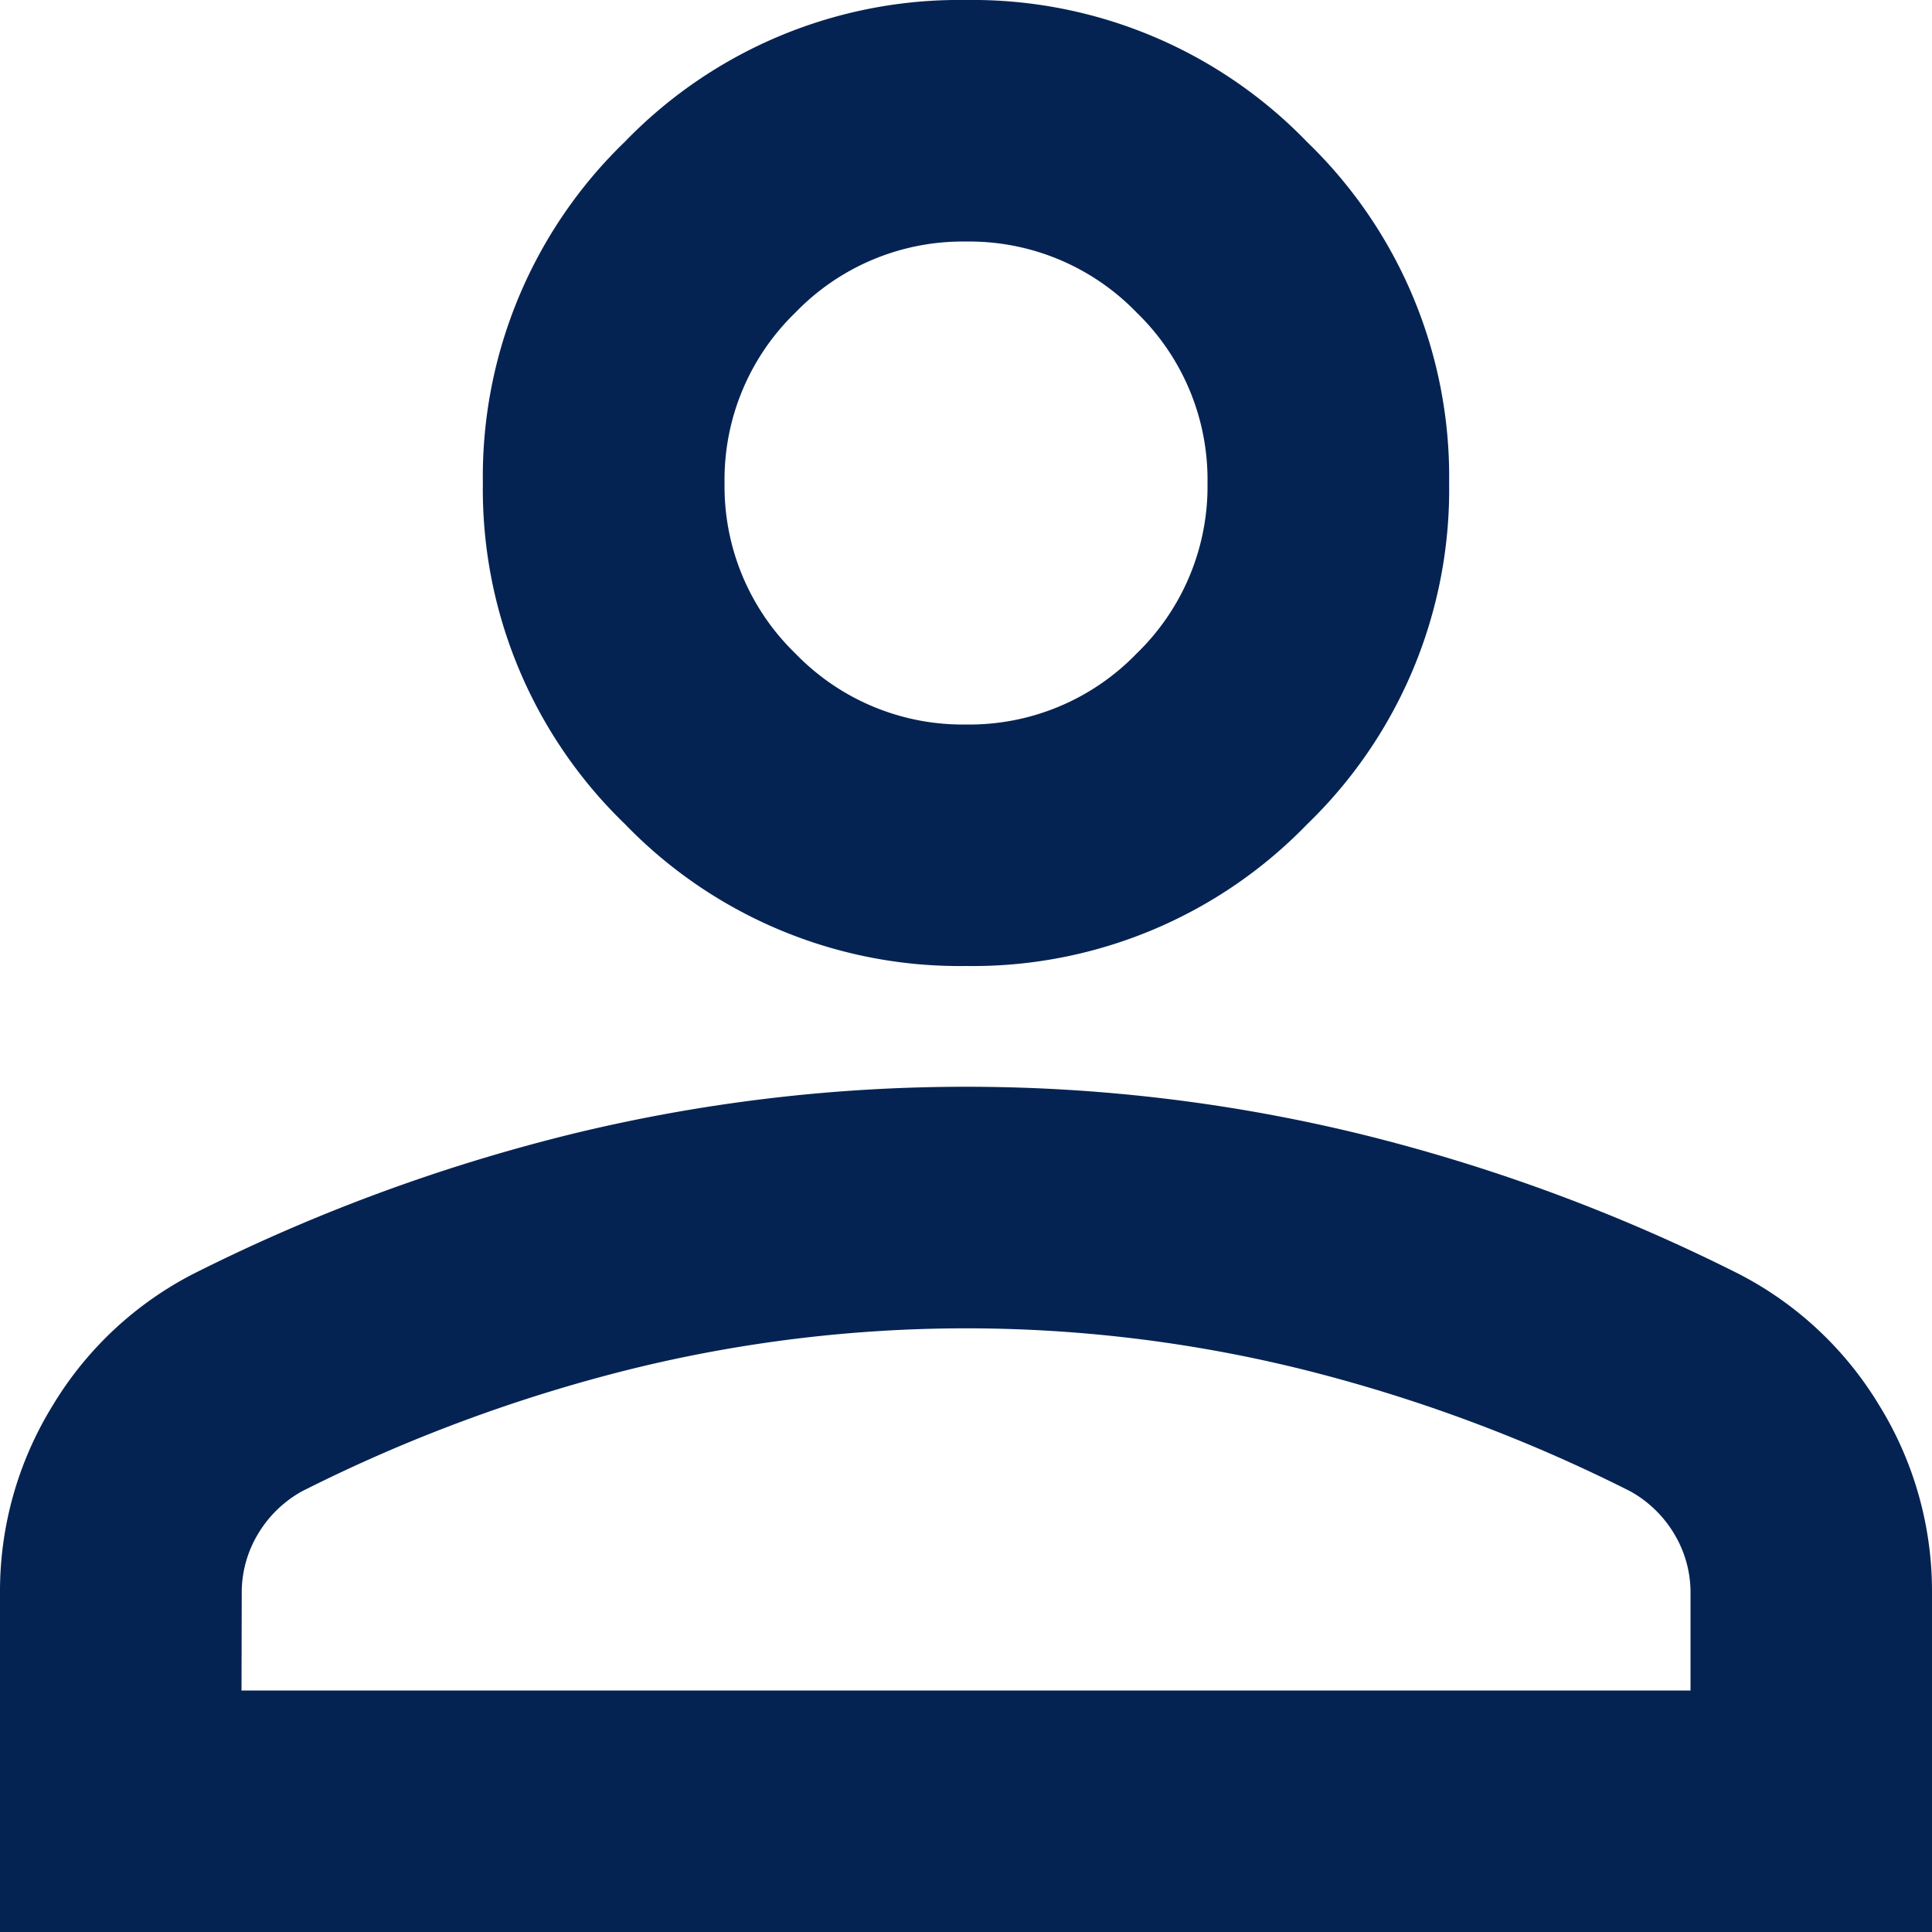 <svg xmlns="http://www.w3.org/2000/svg" width="58.5" height="58.5" viewBox="0 0 58.5 58.5">
  <path id="person_FILL0_wght400_GRAD0_opsz24" d="M189.25-770.75a14.083,14.083,0,0,1-10.329-4.3,14.083,14.083,0,0,1-4.3-10.329,14.083,14.083,0,0,1,4.3-10.329A14.083,14.083,0,0,1,189.25-800a14.083,14.083,0,0,1,10.329,4.3,14.083,14.083,0,0,1,4.3,10.329,14.083,14.083,0,0,1-4.3,10.329A14.083,14.083,0,0,1,189.25-770.75ZM160-741.5v-10.237a10.71,10.71,0,0,1,1.6-5.713,10.662,10.662,0,0,1,4.25-3.976,54.286,54.286,0,0,1,11.517-4.25,50.305,50.305,0,0,1,11.883-1.417,50.305,50.305,0,0,1,11.883,1.417,54.286,54.286,0,0,1,11.517,4.25,10.662,10.662,0,0,1,4.25,3.976,10.71,10.71,0,0,1,1.6,5.713V-741.5Zm7.313-7.312h43.875v-2.925a3.437,3.437,0,0,0-.5-1.828,3.558,3.558,0,0,0-1.325-1.28,47.662,47.662,0,0,0-9.963-3.7,42.415,42.415,0,0,0-10.146-1.234,42.415,42.415,0,0,0-10.146,1.234,47.662,47.662,0,0,0-9.963,3.7,3.558,3.558,0,0,0-1.325,1.28,3.437,3.437,0,0,0-.5,1.828Zm21.938-29.25a7.041,7.041,0,0,0,5.164-2.148,7.041,7.041,0,0,0,2.148-5.164,7.041,7.041,0,0,0-2.148-5.164,7.041,7.041,0,0,0-5.164-2.148,7.041,7.041,0,0,0-5.164,2.148,7.041,7.041,0,0,0-2.148,5.164,7.041,7.041,0,0,0,2.148,5.164A7.041,7.041,0,0,0,189.25-778.062ZM189.25-785.375ZM189.25-748.812Z" transform="translate(-160 800)" fill="#052352"/>
</svg>
